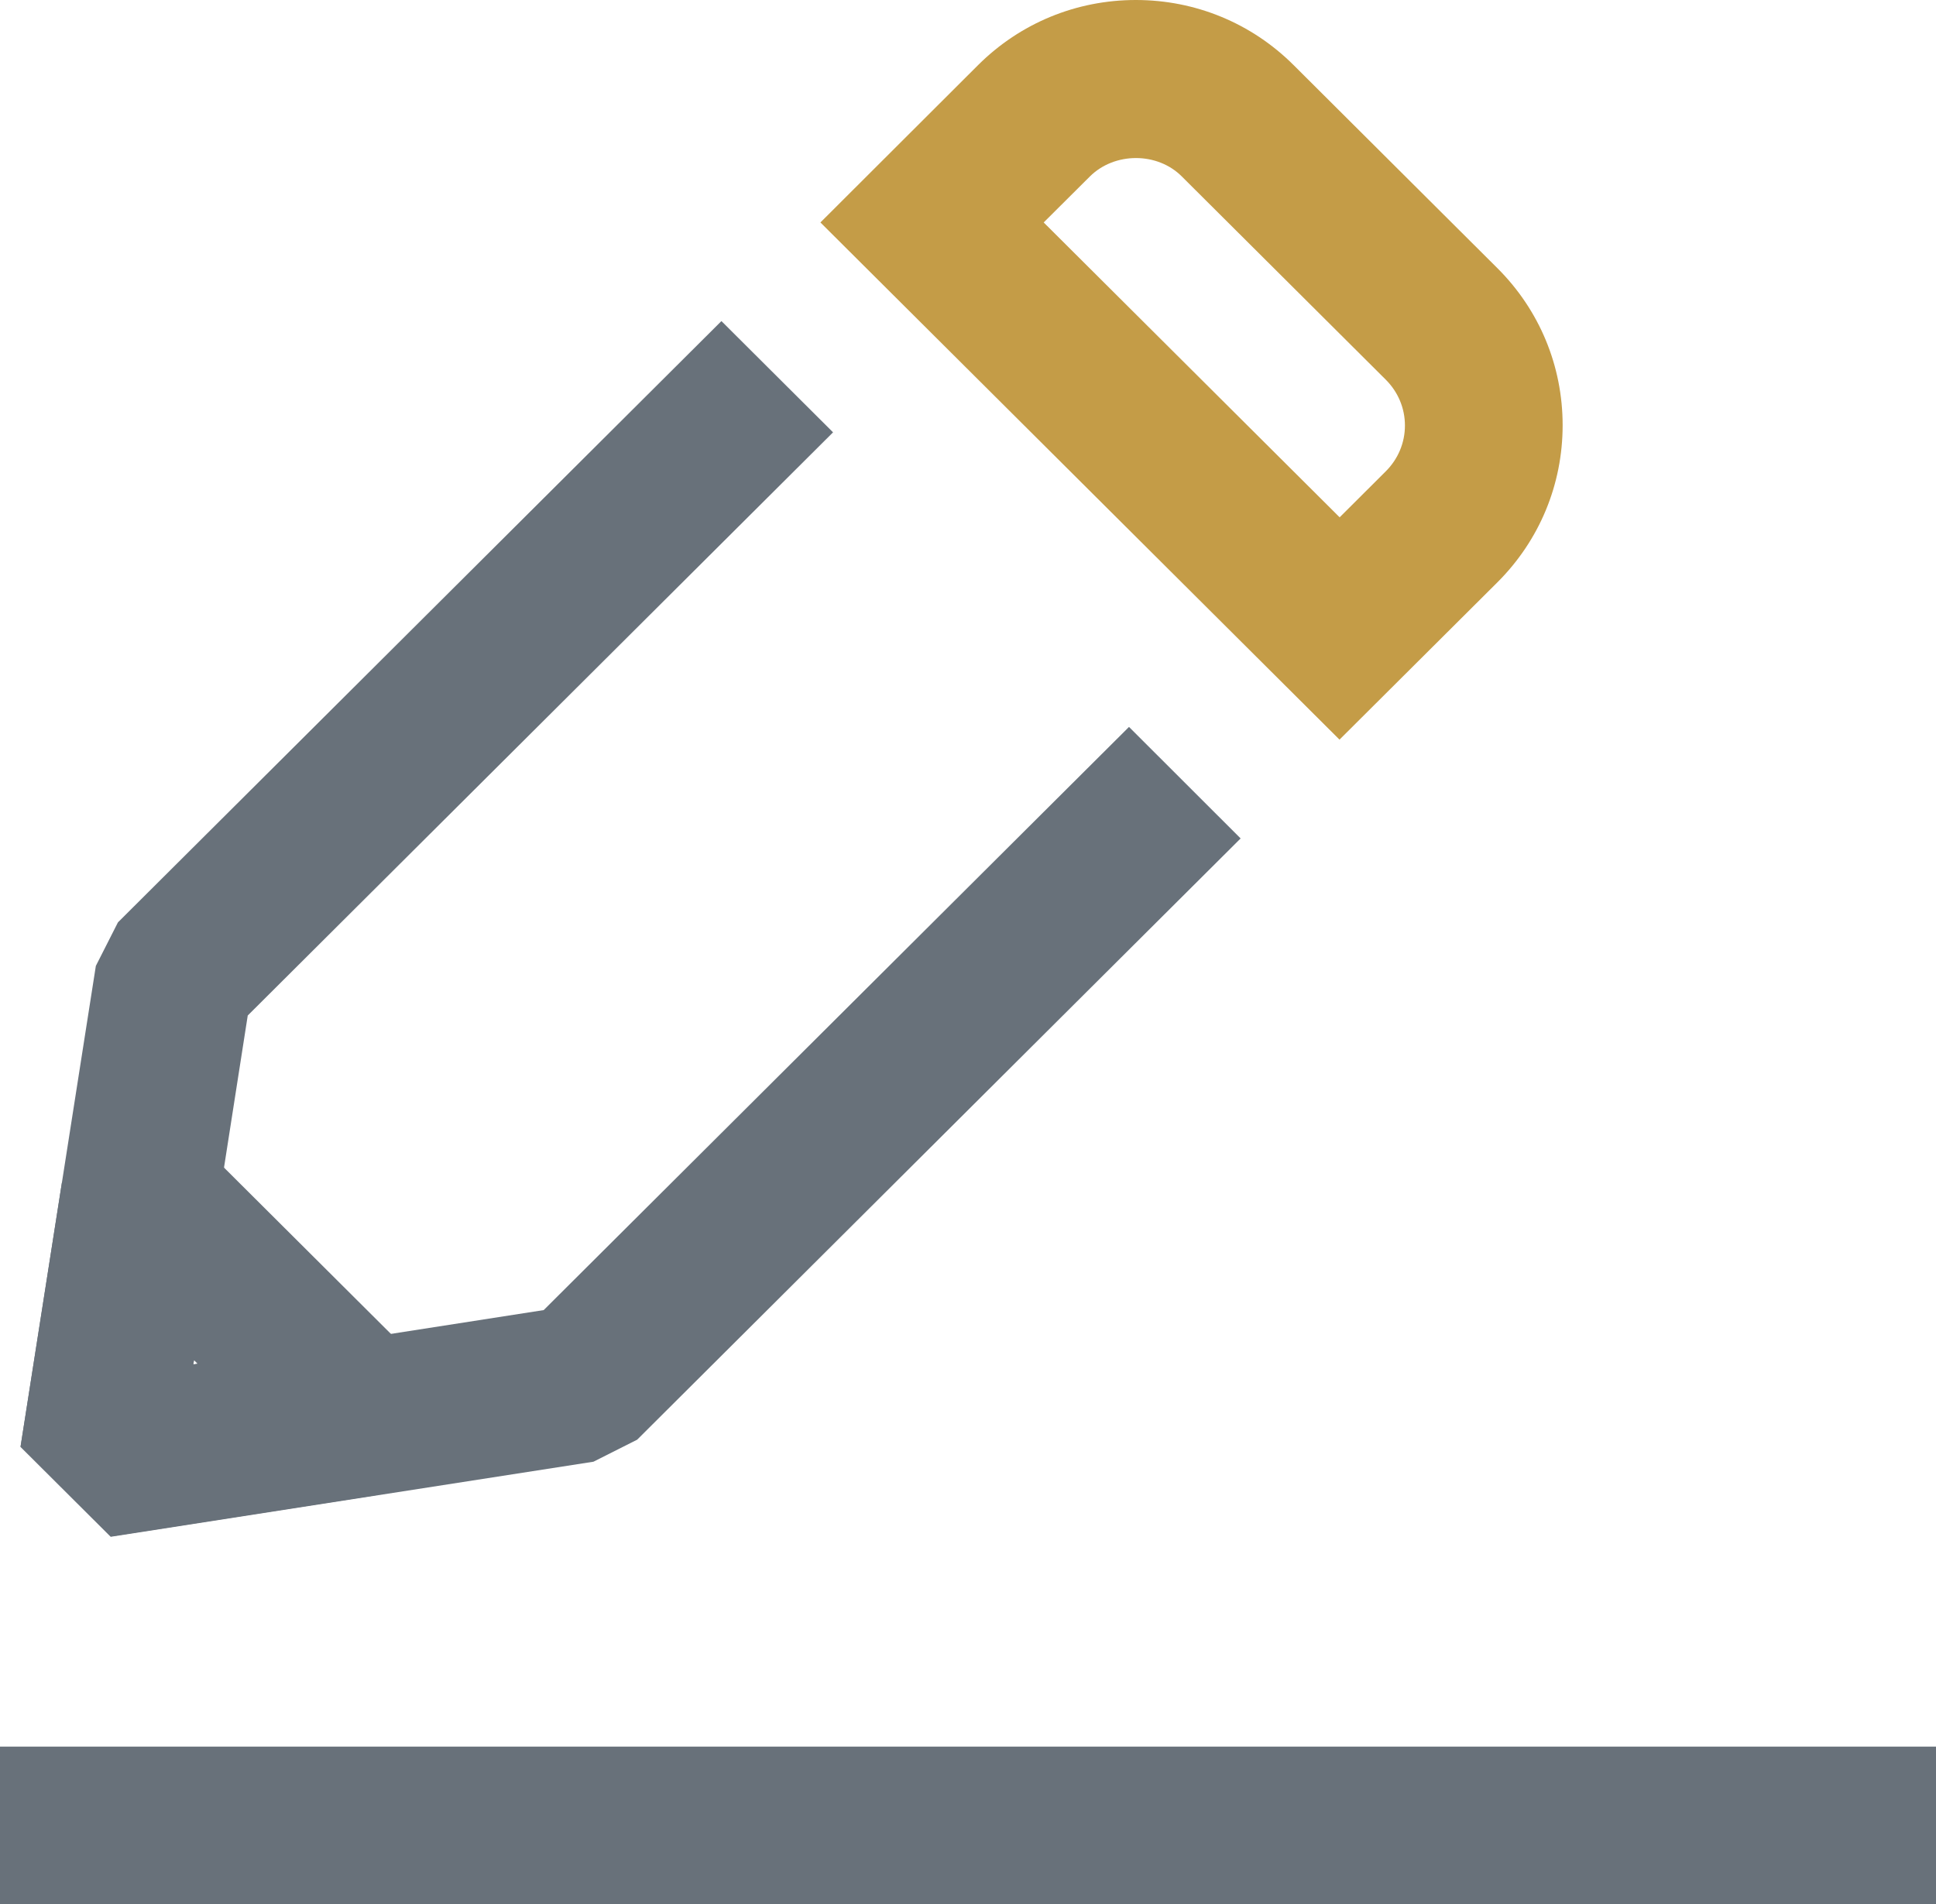 <svg width="61" height="60" viewBox="0 0 61 60" fill="none" xmlns="http://www.w3.org/2000/svg">
<g clip-path="url(#clip0_5743_34)">
<path d="M3.492 48.427L0.647 45.591L3.02 30.438L3.716 29.066L22.731 10.118L26.248 13.624L7.806 32.001L6.089 43.004L17.131 41.284L35.573 22.907L39.09 26.421L20.076 45.368L18.699 46.062L3.492 48.427Z" fill="#68717A"/>
<path d="M3.492 48.427L0.647 45.591L1.949 37.275L6.164 35.903L13.207 42.921L11.83 47.12L3.484 48.418L3.492 48.427ZM6.114 42.863L6.089 42.995L6.222 42.971L6.106 42.855L6.114 42.863Z" fill="#68717A"/>
<path d="M42.21 23.312L25.85 7.01L30.819 2.05C32.147 0.727 33.914 0 35.789 0C37.663 0 39.431 0.727 40.758 2.05L47.179 8.449C48.506 9.771 49.236 11.532 49.236 13.4C49.236 15.269 48.506 17.029 47.179 18.352L42.201 23.312H42.21ZM32.885 7.01L42.21 16.302L43.661 14.855C44.051 14.467 44.267 13.954 44.267 13.409C44.267 12.863 44.051 12.351 43.661 11.962L37.24 5.564C36.469 4.786 35.117 4.786 34.337 5.564L32.885 7.01Z" fill="#C49C47"/>
<path d="M61 55.04H0V60H61V55.04Z" fill="#68717A"/>
</g>
<defs>
<clipPath id="clip0_5743_34">
<rect width="61" height="60" fill="white"/>
</clipPath>
</defs>
</svg>
